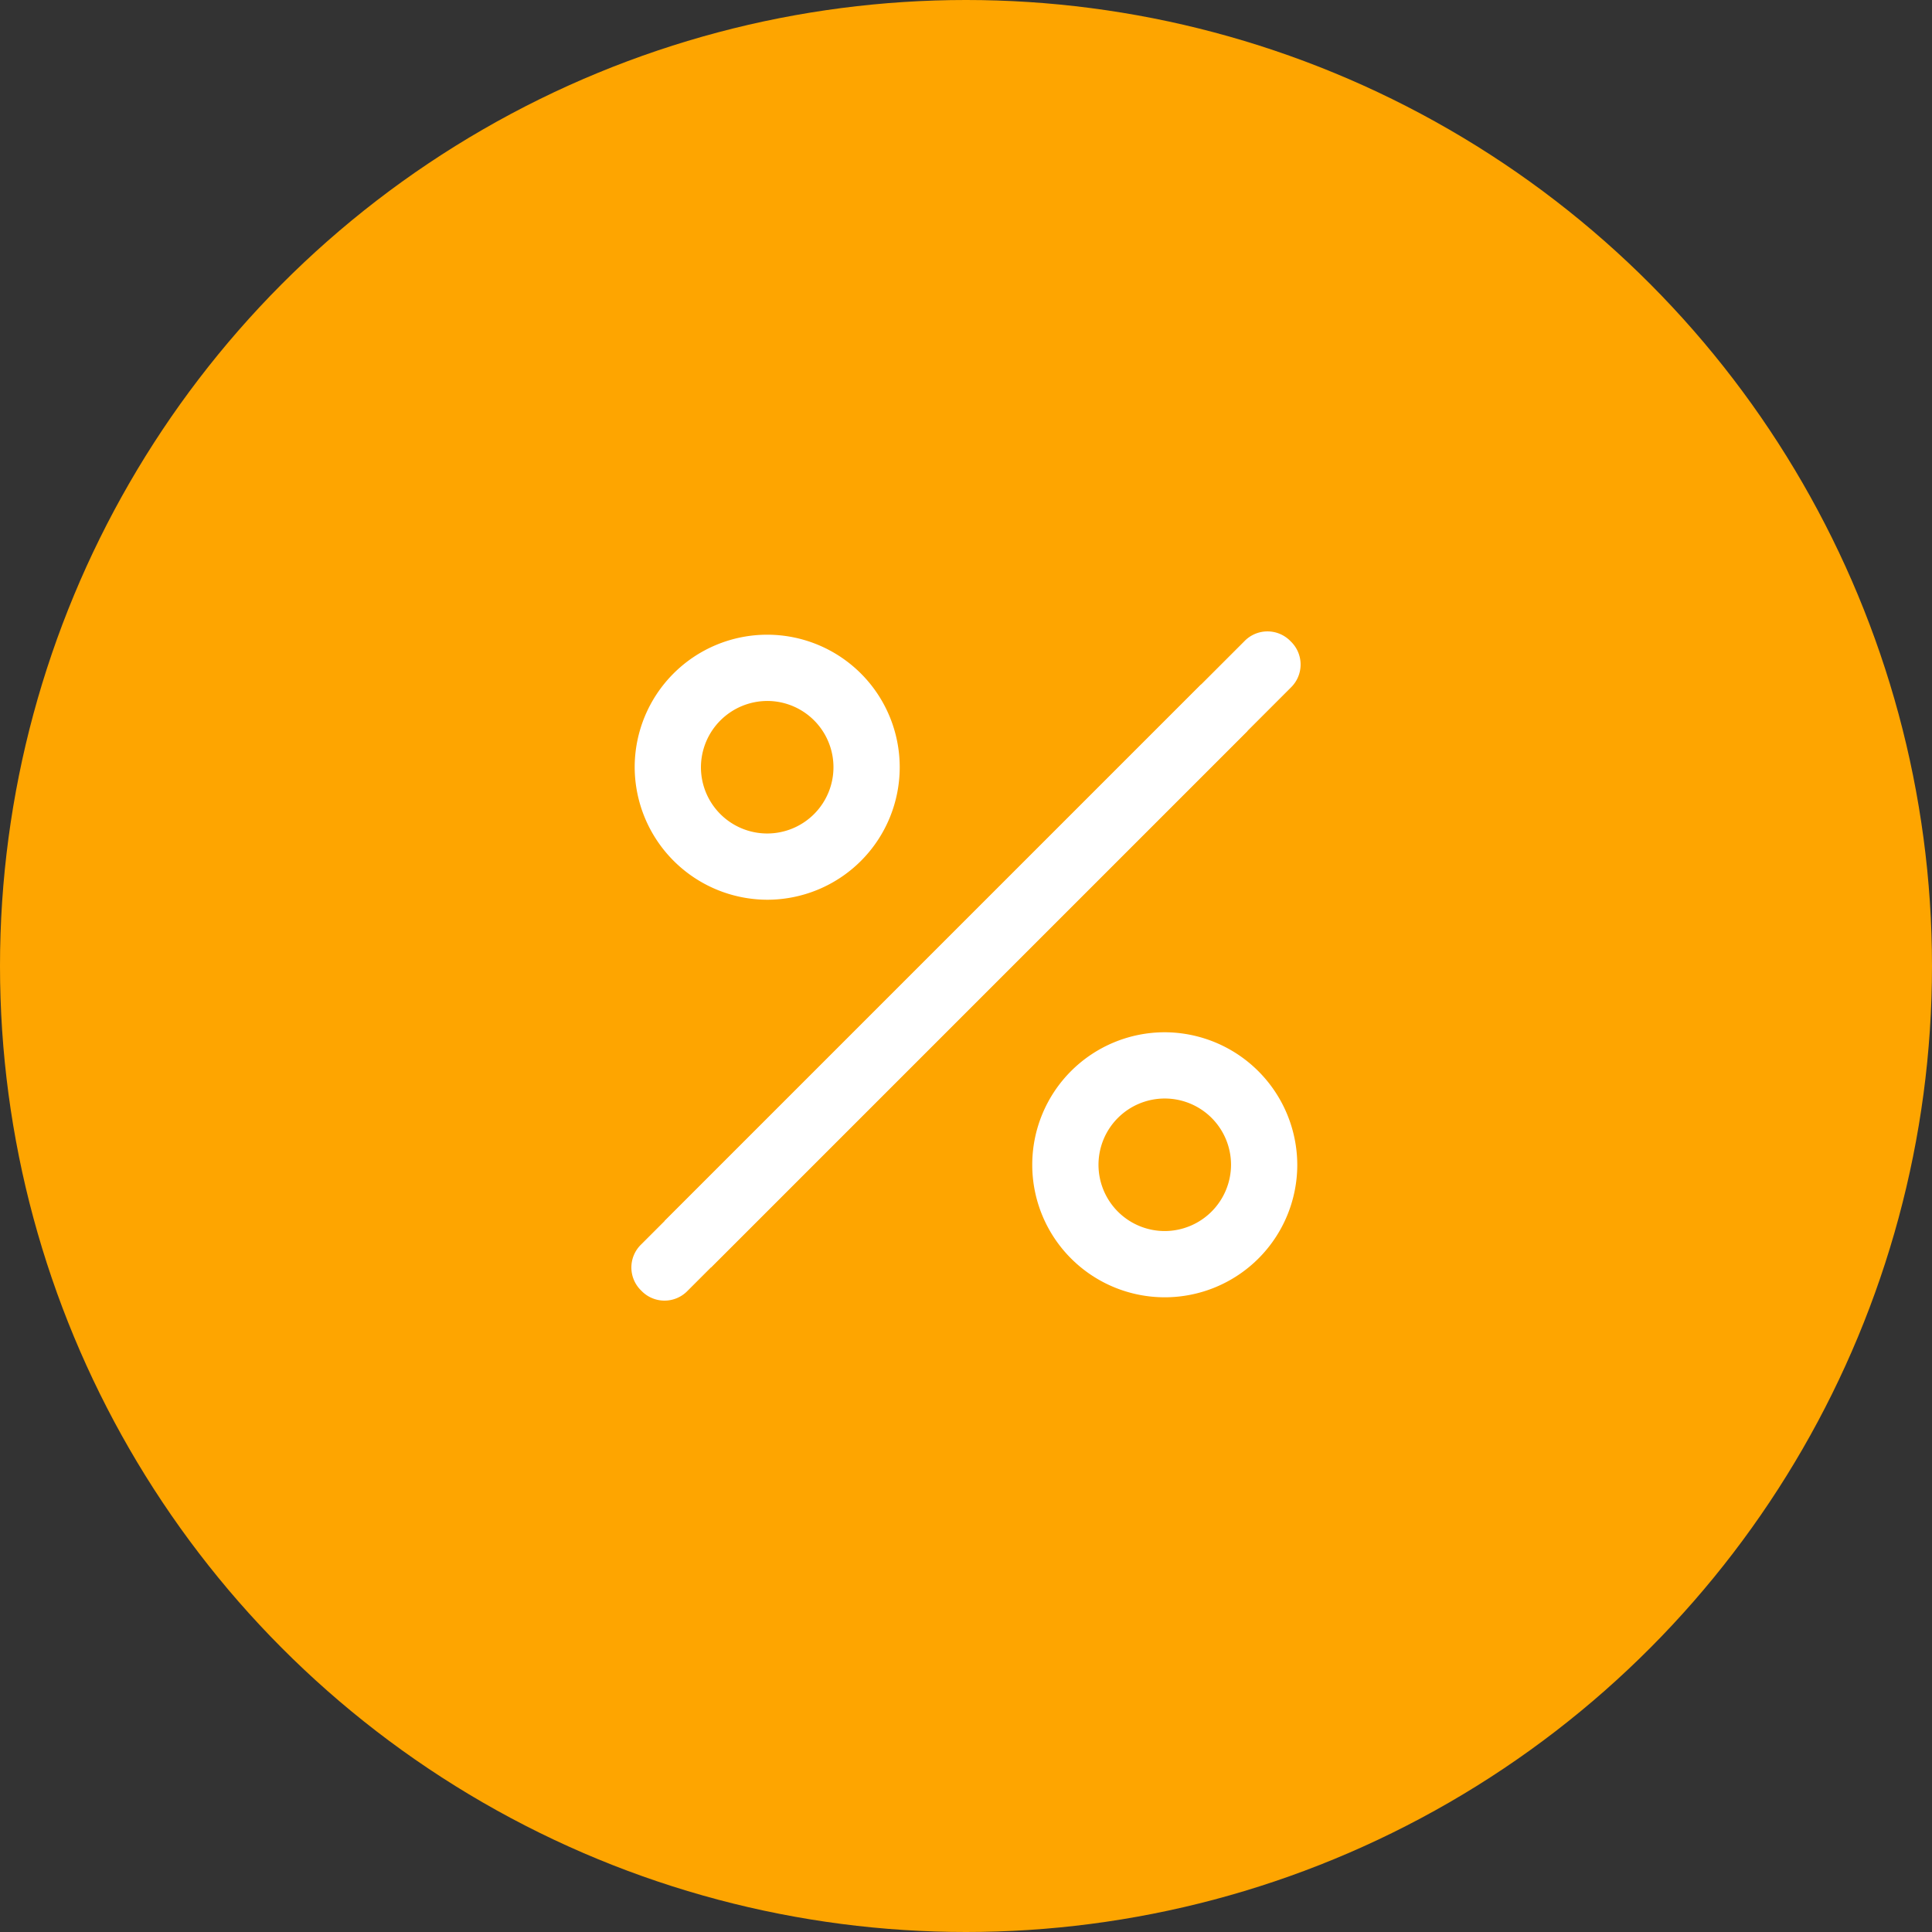<svg xmlns="http://www.w3.org/2000/svg" width="107" height="107" viewBox="0 0 107 107"><rect x="0" y="0" width="107" height="107" fill="#333333" stroke="none"/><g id="Group_604" data-name="Group 604" transform="translate(-319.037 -2569.555)"><circle id="Ellipse_134" data-name="Ellipse 134" cx="53.5" cy="53.5" r="53.5" transform="translate(319.037 2569.555)" fill="#fea500"></circle><g id="fi-rr-earnings" transform="translate(352.105 2602.624)"><path id="Path_432" data-name="Path 432" d="M33.458,3.5,2.45,34.508a1.774,1.774,0,0,0,0,2.569,1.774,1.774,0,0,0,2.569,0h0L36.027,6.069" transform="translate(0 1.336)" fill="#fff"></path><path id="Path_433" data-name="Path 433" d="M5.469,37.128,37.578,5.019a1.774,1.774,0,0,0,0-2.569,1.774,1.774,0,0,0-2.569,0h0L2.9,34.559" transform="translate(0.835 0)" fill="#fff"></path><path id="Path_434" data-name="Path 434" d="M9.339,16.678A7.339,7.339,0,1,0,2,9.339,7.361,7.361,0,0,0,9.339,16.678Zm0-11.009a3.67,3.67,0,1,1-3.67,3.67A3.68,3.68,0,0,1,9.339,5.67Z" transform="translate(0.083 0.083)" fill="#fff"></path><path id="Path_435" data-name="Path 435" d="M21.339,14a7.339,7.339,0,1,0,7.339,7.339A7.361,7.361,0,0,0,21.339,14Zm0,11.009a3.67,3.67,0,1,1,3.67-3.67A3.68,3.68,0,0,1,21.339,25.009Z" transform="translate(10.101 10.101)" fill="#fff"></path></g></g></svg>